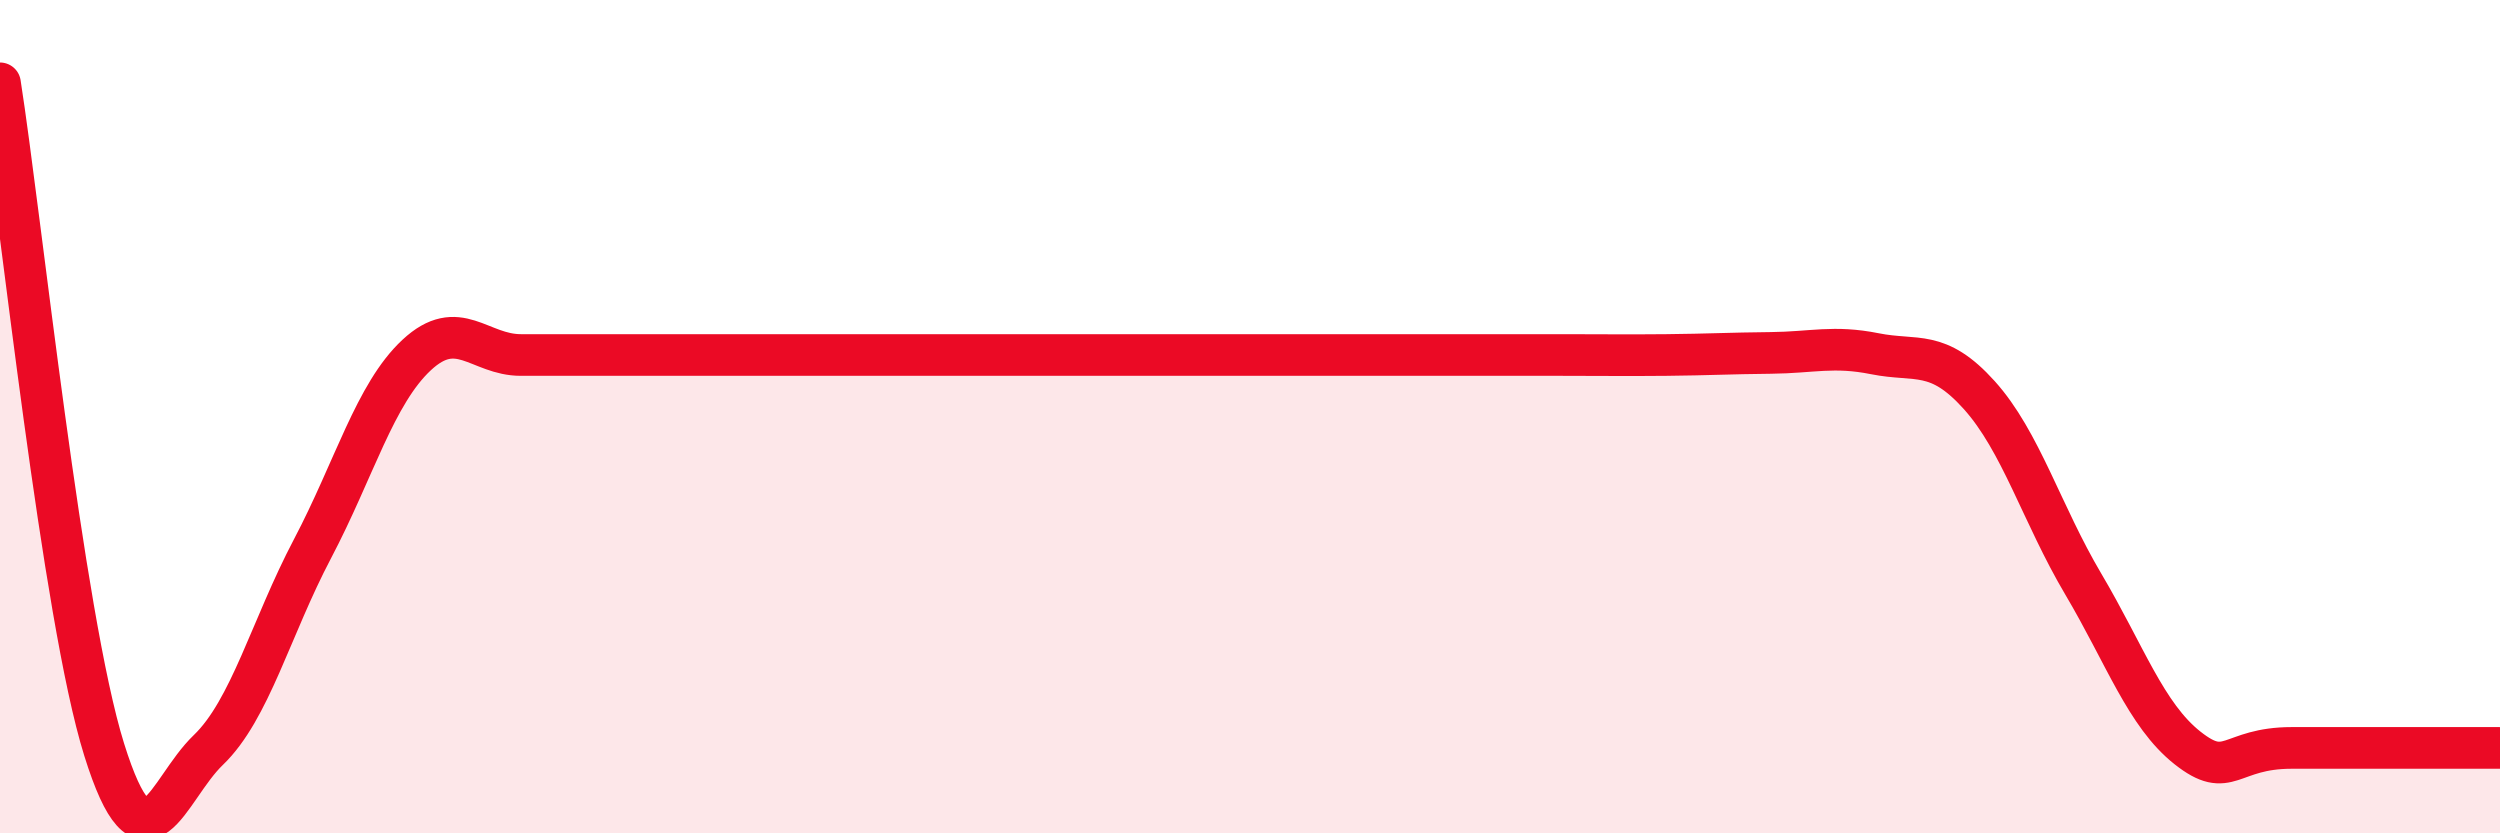 
    <svg width="60" height="20" viewBox="0 0 60 20" xmlns="http://www.w3.org/2000/svg">
      <path
        d="M 0,2 C 0.5,5.2 1.5,14.79 2.5,17.99 C 3.5,21.19 4,18.96 5,18 C 6,17.04 6.5,15.07 7.5,13.17 C 8.5,11.27 9,9.45 10,8.52 C 11,7.59 11.5,8.52 12.5,8.52 C 13.5,8.52 14,8.52 15,8.52 C 16,8.52 16.5,8.52 17.5,8.52 C 18.5,8.52 19,8.52 20,8.52 C 21,8.52 21.5,8.52 22.5,8.52 C 23.5,8.52 24,8.52 25,8.52 C 26,8.52 26.5,8.52 27.5,8.52 C 28.5,8.52 29,8.52 30,8.52 C 31,8.52 31.5,8.52 32.5,8.52 C 33.5,8.52 34,8.52 35,8.52 C 36,8.52 36.5,8.52 37.5,8.52 C 38.5,8.52 39,8.53 40,8.52 C 41,8.51 41.5,8.48 42.5,8.47 C 43.5,8.46 44,8.29 45,8.49 C 46,8.69 46.5,8.37 47.5,9.48 C 48.5,10.59 49,12.33 50,14.02 C 51,15.71 51.5,17.16 52.5,17.95 C 53.5,18.74 53.5,17.95 55,17.95 C 56.5,17.95 59,17.95 60,17.95L60 20L0 20Z"
        fill="#EB0A25"
        opacity="0.1"
        stroke-linecap="round"
        stroke-linejoin="round"
      />
      <path
        d="M 0,2 C 0.5,5.2 1.5,14.79 2.5,17.99 C 3.5,21.19 4,18.96 5,18 C 6,17.04 6.5,15.07 7.5,13.17 C 8.5,11.27 9,9.45 10,8.52 C 11,7.59 11.5,8.52 12.5,8.52 C 13.5,8.52 14,8.52 15,8.52 C 16,8.52 16.5,8.52 17.5,8.52 C 18.5,8.52 19,8.52 20,8.52 C 21,8.52 21.5,8.52 22.5,8.52 C 23.5,8.52 24,8.52 25,8.52 C 26,8.52 26.5,8.52 27.5,8.52 C 28.5,8.52 29,8.52 30,8.52 C 31,8.52 31.5,8.52 32.5,8.52 C 33.5,8.52 34,8.52 35,8.52 C 36,8.52 36.5,8.52 37.5,8.52 C 38.5,8.52 39,8.53 40,8.52 C 41,8.51 41.5,8.48 42.5,8.47 C 43.5,8.46 44,8.29 45,8.49 C 46,8.69 46.5,8.37 47.5,9.48 C 48.5,10.59 49,12.33 50,14.02 C 51,15.71 51.5,17.16 52.5,17.95 C 53.5,18.74 53.5,17.95 55,17.95 C 56.5,17.95 59,17.95 60,17.95"
        stroke="#EB0A25"
        stroke-width="1"
        fill="none"
        stroke-linecap="round"
        stroke-linejoin="round"
      />
    </svg>
  